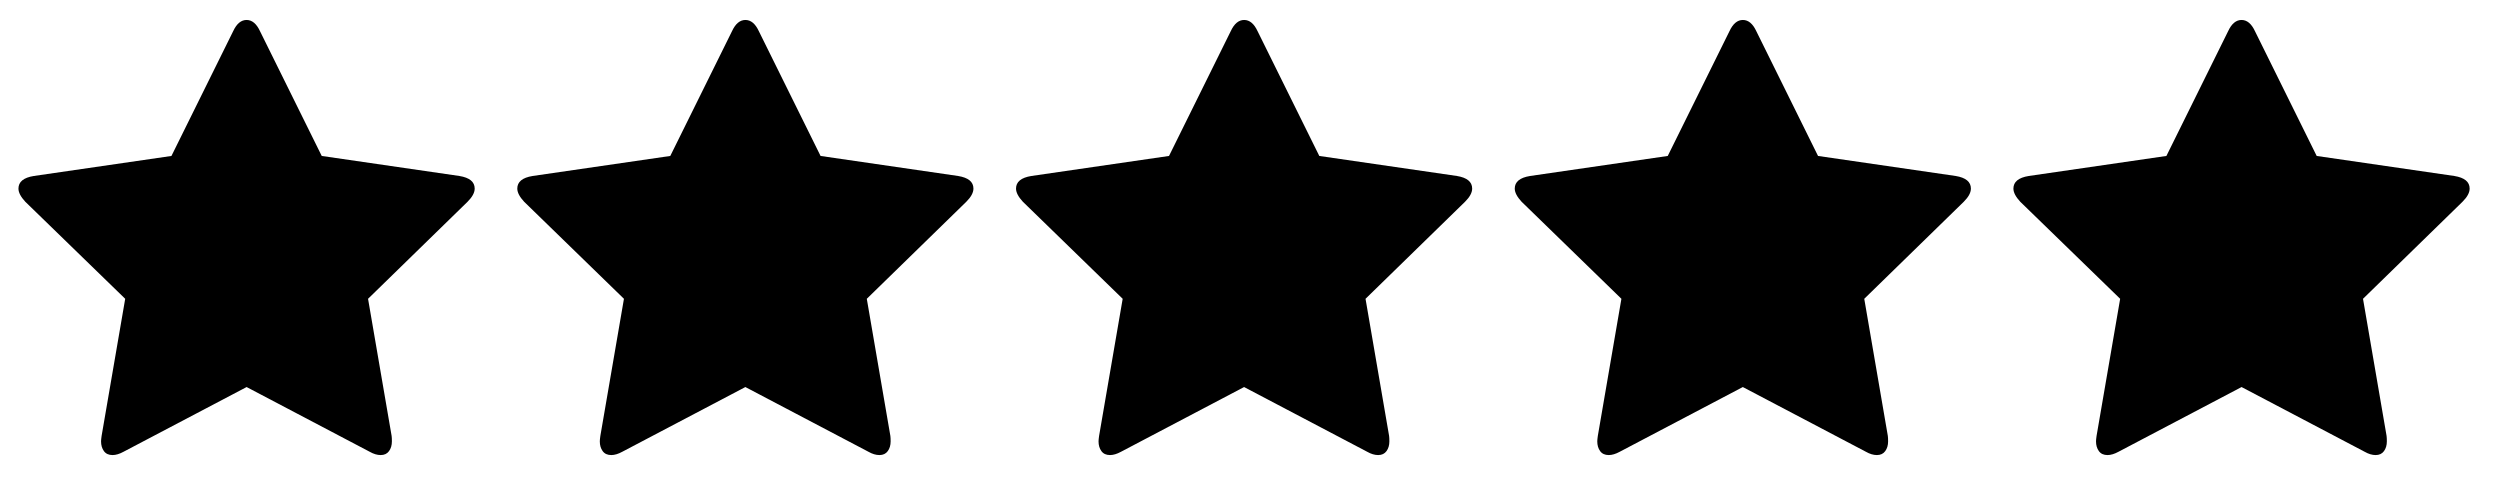 <?xml version="1.0" encoding="utf-8"?>
<!-- Generator: Adobe Illustrator 23.0.3, SVG Export Plug-In . SVG Version: 6.00 Build 0)  -->
<svg version="1.1" id="Laag_1" xmlns="http://www.w3.org/2000/svg" xmlns:xlink="http://www.w3.org/1999/xlink" x="0px" y="0px"
	 viewBox="0 0 136.722 26.624" style="enable-background:new 0 0 136.722 26.624;" xml:space="preserve">
<style type="text/css">
	.st0{clip-path:url(#SVGID_2_);}
</style>
<g>
	<defs>
		<rect id="SVGID_1_" x="1.01" y="1.092" width="134.052" height="23.794"/>
	</defs>
	<clipPath id="SVGID_2_">
		<use xlink:href="#SVGID_1_"  style="overflow:visible;"/>
	</clipPath>
	<path class="st0" d="M25.96,10.314c0,0.22-0.13,0.46-0.39,0.72l-5.442,5.307l1.289,7.497c0.01,0.07,0.015,0.17,0.015,0.3
		c0,0.21-0.051,0.387-0.156,0.532c-0.105,0.145-0.257,0.217-0.457,0.217c-0.19,0-0.39-0.06-0.6-0.18l-6.732-3.54l-6.732,3.54
		c-0.22,0.12-0.42,0.18-0.6,0.18c-0.21,0-0.367-0.072-0.472-0.217c-0.105-0.145-0.156-0.322-0.156-0.532c0-0.06,0.01-0.16,0.03-0.3
		l1.29-7.497l-5.463-5.307c-0.25-0.27-0.375-0.51-0.375-0.72c0-0.37,0.28-0.6,0.84-0.69l7.527-1.095l3.375-6.822
		c0.19-0.41,0.435-0.615,0.734-0.615c0.3,0,0.545,0.205,0.735,0.615l3.375,6.822l7.527,1.095
		C25.68,9.714,25.96,9.944,25.96,10.314"/>
	<path class="st0" d="M53.236,10.314c0,0.22-0.13,0.46-0.39,0.72l-5.442,5.307l1.289,7.497c0.01,0.07,0.015,0.17,0.015,0.3
		c0,0.21-0.051,0.387-0.156,0.532c-0.105,0.145-0.257,0.217-0.457,0.217c-0.19,0-0.39-0.06-0.6-0.18l-6.732-3.54l-6.732,3.54
		c-0.22,0.12-0.42,0.18-0.6,0.18c-0.21,0-0.367-0.072-0.472-0.217c-0.105-0.145-0.156-0.322-0.156-0.532c0-0.06,0.01-0.16,0.03-0.3
		l1.29-7.497l-5.458-5.307c-0.25-0.27-0.375-0.51-0.375-0.72c0-0.37,0.28-0.6,0.84-0.69l7.527-1.095l3.375-6.822
		c0.19-0.41,0.435-0.615,0.734-0.615c0.3,0,0.545,0.205,0.735,0.615l3.375,6.822l7.52,1.095
		C52.956,9.714,53.236,9.944,53.236,10.314"/>
	<path class="st0" d="M80.511,10.314c0,0.22-0.13,0.46-0.39,0.72l-5.442,5.307l1.289,7.497c0.01,0.07,0.015,0.17,0.015,0.3
		c0,0.21-0.051,0.387-0.156,0.532c-0.105,0.145-0.257,0.217-0.457,0.217c-0.19,0-0.39-0.06-0.6-0.18l-6.732-3.54l-6.732,3.54
		c-0.22,0.12-0.42,0.18-0.6,0.18c-0.21,0-0.367-0.072-0.472-0.217c-0.105-0.145-0.156-0.322-0.156-0.532c0-0.06,0.01-0.16,0.03-0.3
		l1.29-7.497l-5.458-5.307c-0.25-0.27-0.375-0.51-0.375-0.72c0-0.37,0.28-0.6,0.84-0.69l7.527-1.095l3.375-6.822
		c0.19-0.41,0.435-0.615,0.734-0.615c0.3,0,0.545,0.205,0.735,0.615l3.375,6.822l7.527,1.095
		C80.231,9.714,80.511,9.944,80.511,10.314"/>
	<path class="st0" d="M107.786,10.314c0,0.22-0.13,0.46-0.39,0.72l-5.442,5.307l1.289,7.497c0.01,0.07,0.015,0.17,0.015,0.3
		c0,0.21-0.051,0.387-0.156,0.532c-0.105,0.145-0.257,0.217-0.457,0.217c-0.19,0-0.39-0.06-0.6-0.18l-6.732-3.54l-6.732,3.54
		c-0.22,0.12-0.42,0.18-0.6,0.18c-0.21,0-0.367-0.072-0.472-0.217c-0.105-0.145-0.156-0.322-0.156-0.532c0-0.06,0.01-0.16,0.03-0.3
		l1.29-7.497l-5.458-5.307c-0.25-0.27-0.375-0.51-0.375-0.72c0-0.37,0.28-0.6,0.84-0.69l7.527-1.095l3.375-6.822
		c0.19-0.41,0.435-0.615,0.734-0.615c0.3,0,0.545,0.205,0.735,0.615l3.375,6.822l7.527,1.095
		C107.506,9.714,107.786,9.944,107.786,10.314"/>
	<path class="st0" d="M135.062,10.314c0,0.22-0.13,0.46-0.39,0.72l-5.442,5.307l1.289,7.497c0.01,0.07,0.015,0.17,0.015,0.3
		c0,0.21-0.051,0.387-0.156,0.532c-0.105,0.145-0.257,0.217-0.457,0.217c-0.19,0-0.39-0.06-0.6-0.18l-6.732-3.54l-6.732,3.54
		c-0.22,0.12-0.42,0.18-0.6,0.18c-0.21,0-0.367-0.072-0.472-0.217c-0.105-0.145-0.156-0.322-0.156-0.532c0-0.06,0.01-0.16,0.03-0.3
		l1.29-7.497l-5.463-5.307c-0.25-0.27-0.375-0.51-0.375-0.72c0-0.37,0.28-0.6,0.84-0.69l7.527-1.095l3.375-6.822
		c0.19-0.41,0.435-0.615,0.734-0.615c0.3,0,0.545,0.205,0.735,0.615l3.375,6.822l7.527,1.095
		C134.782,9.714,135.062,9.944,135.062,10.314"/>
</g>
</svg>

